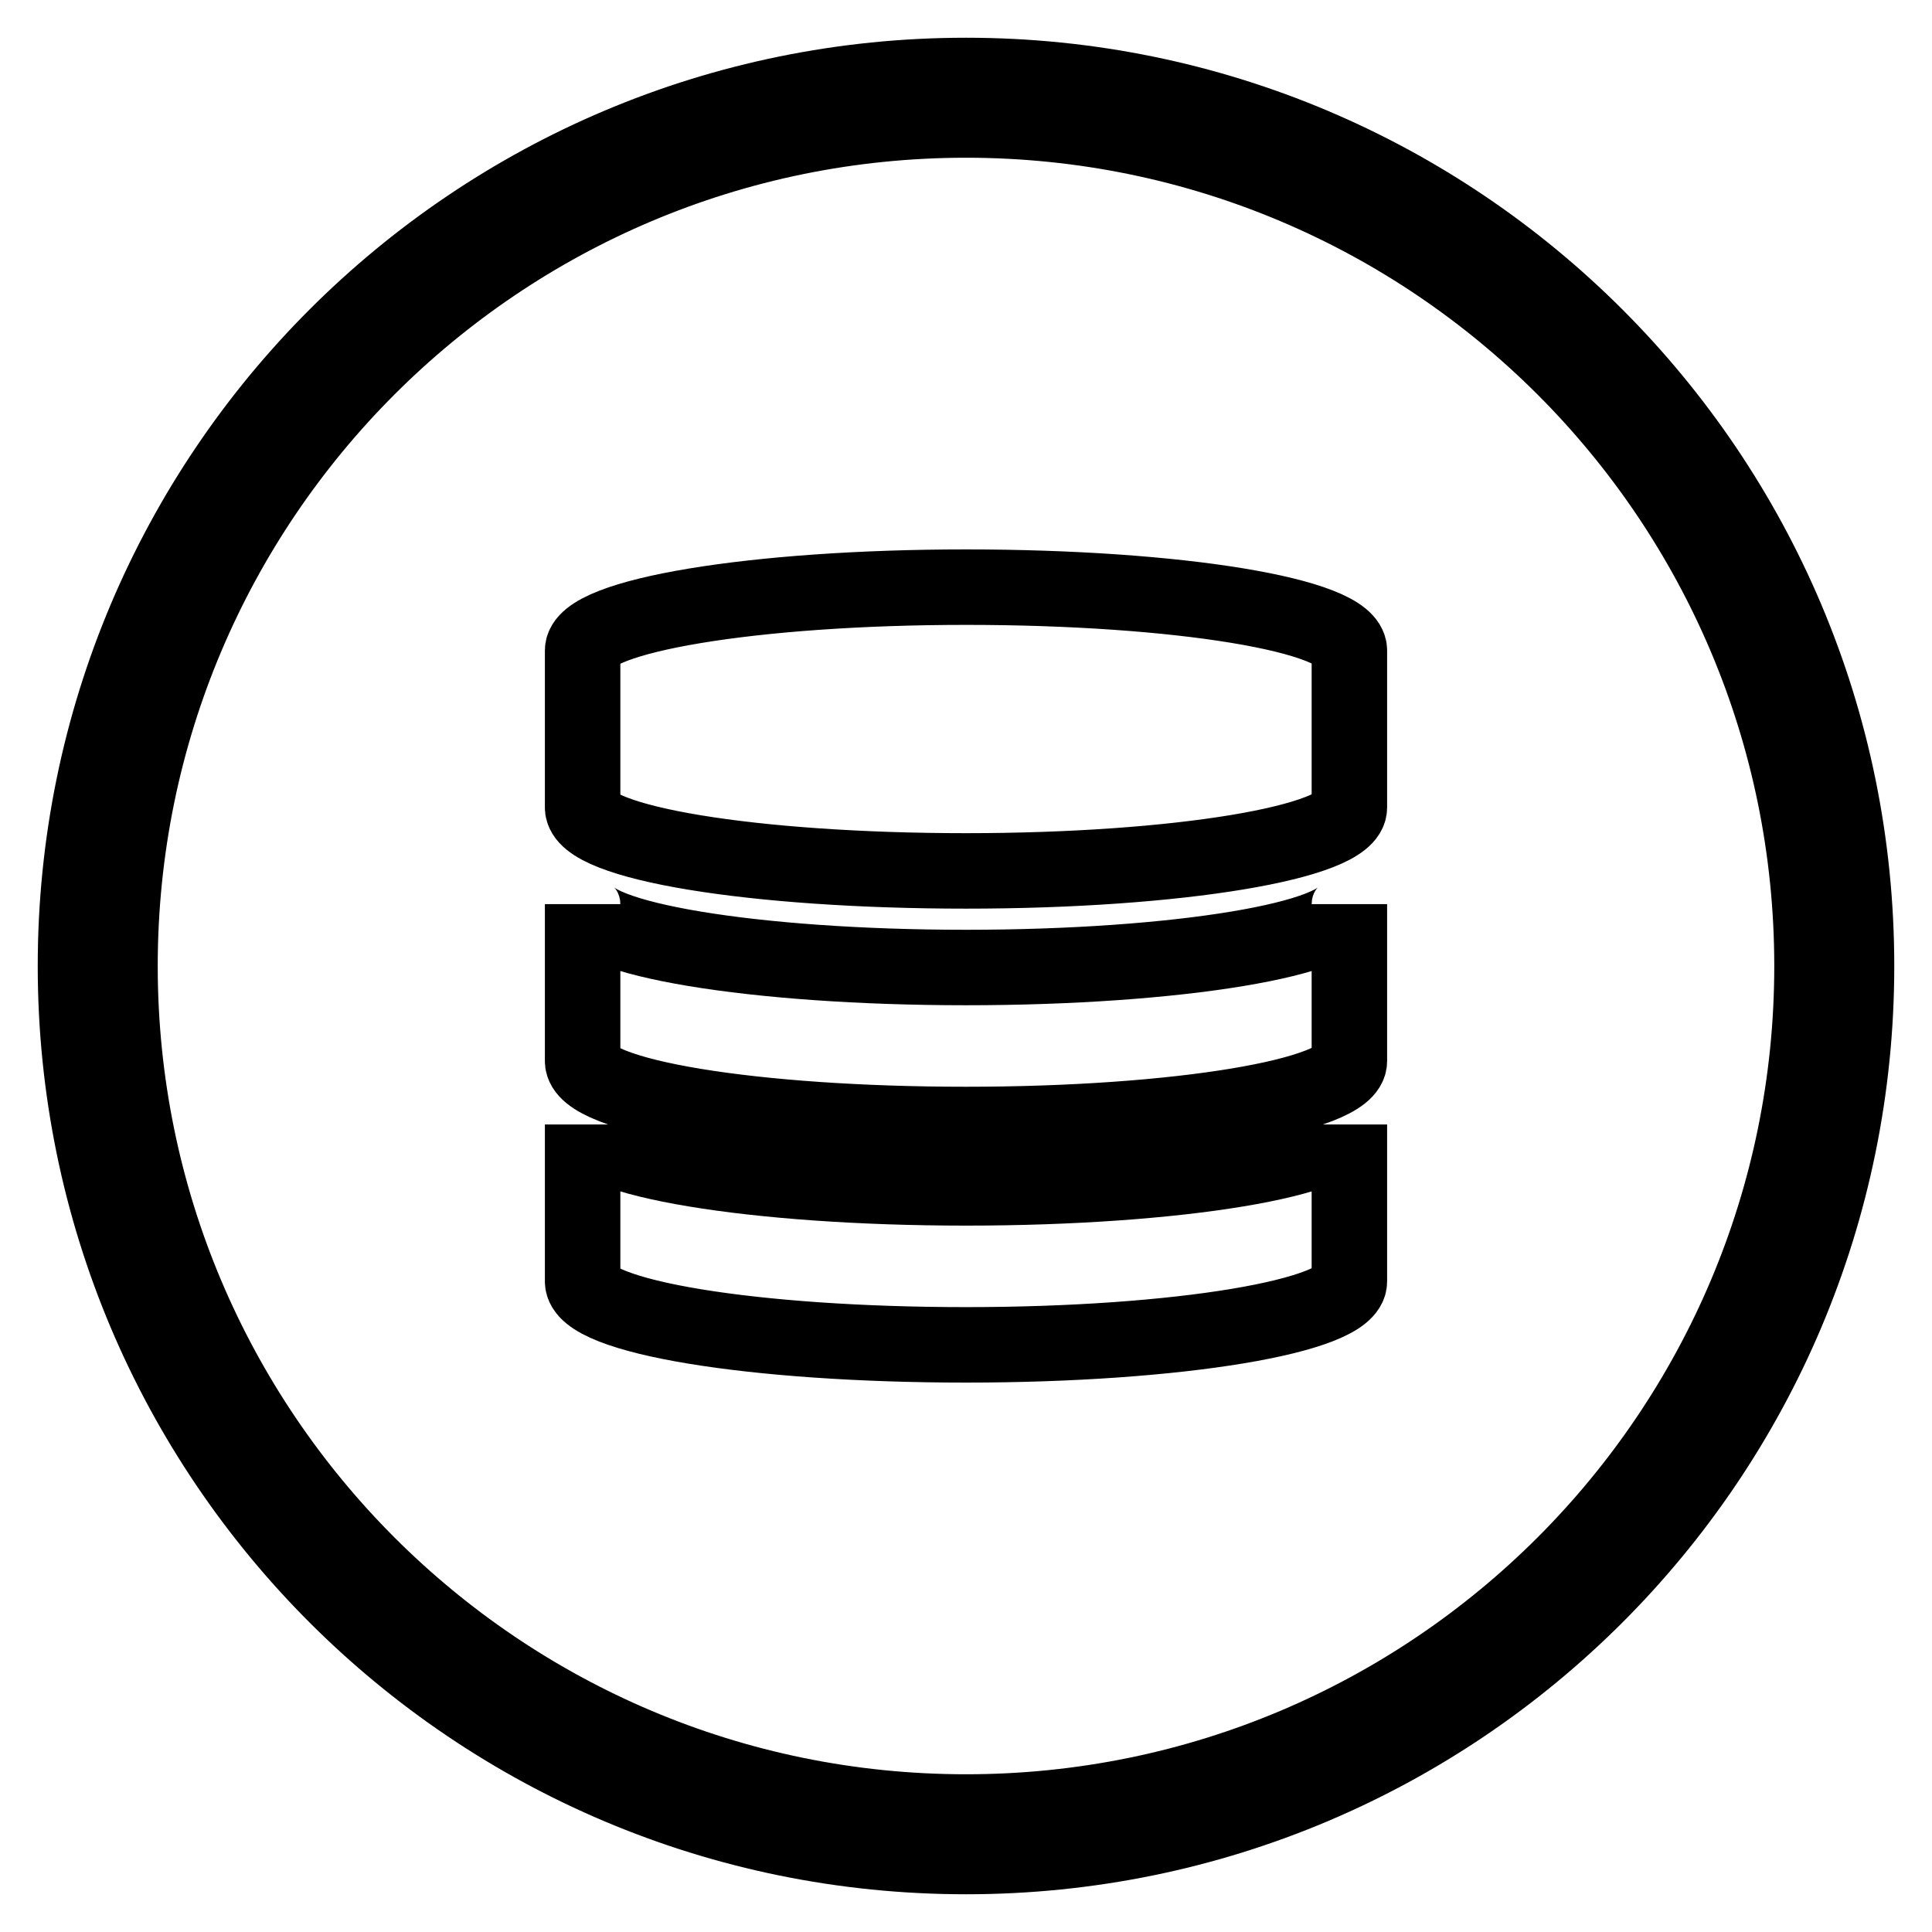 <?xml version="1.0" encoding="utf-8"?>
<!-- Svg Vector Icons : http://www.onlinewebfonts.com/icon -->
<!DOCTYPE svg PUBLIC "-//W3C//DTD SVG 1.1//EN" "http://www.w3.org/Graphics/SVG/1.1/DTD/svg11.dtd">
<svg version="1.1" xmlns="http://www.w3.org/2000/svg" xmlns:xlink="http://www.w3.org/1999/xlink" x="0px" y="0px" viewBox="0 0 256 256" enable-background="new 0 0 256 256" xml:space="preserve">
<g> <path stroke-width="10" fill-opacity="0" stroke="#000000"  d="M128,10C62.8,10,10,62.8,10,128c0,65.2,52.8,118,118,118c65.2,0,118-52.8,118-118C246,62.8,193.2,10,128,10 z M128,240.1c-61.9,0-112.1-50.2-112.1-112.1C15.9,66.1,66.1,15.9,128,15.9S240.1,66.1,240.1,128 C240.1,189.9,189.9,240.1,128,240.1z"/> <path stroke-width="10" fill-opacity="0" stroke="#000000"  d="M77.2,149L77.2,149L77.2,149z M178.8,149L178.8,149L178.8,149z M128,157.4c-28.1,0-50.8-3.8-50.8-8.4v20.8 c0,4.7,22.7,8.4,50.8,8.4c28.1,0,50.8-3.8,50.8-8.4V149C178.8,153.6,156.1,157.4,128,157.4L128,157.4z M128,128.2 c-28.1,0-50.8-3.8-50.8-8.4v20.8c0,4.7,22.7,8.4,50.8,8.4c28.1,0,50.8-3.8,50.8-8.4v-20.8C178.8,124.4,156.1,128.2,128,128.2z  M178.8,86.2c0-4.7-22.8-8.4-50.8-8.4c-28.1,0-50.8,3.8-50.8,8.4V107c0,4.7,22.7,8.4,50.8,8.4c28.1,0,50.8-3.8,50.8-8.4V86.2 L178.8,86.2z"/></g>
</svg>
